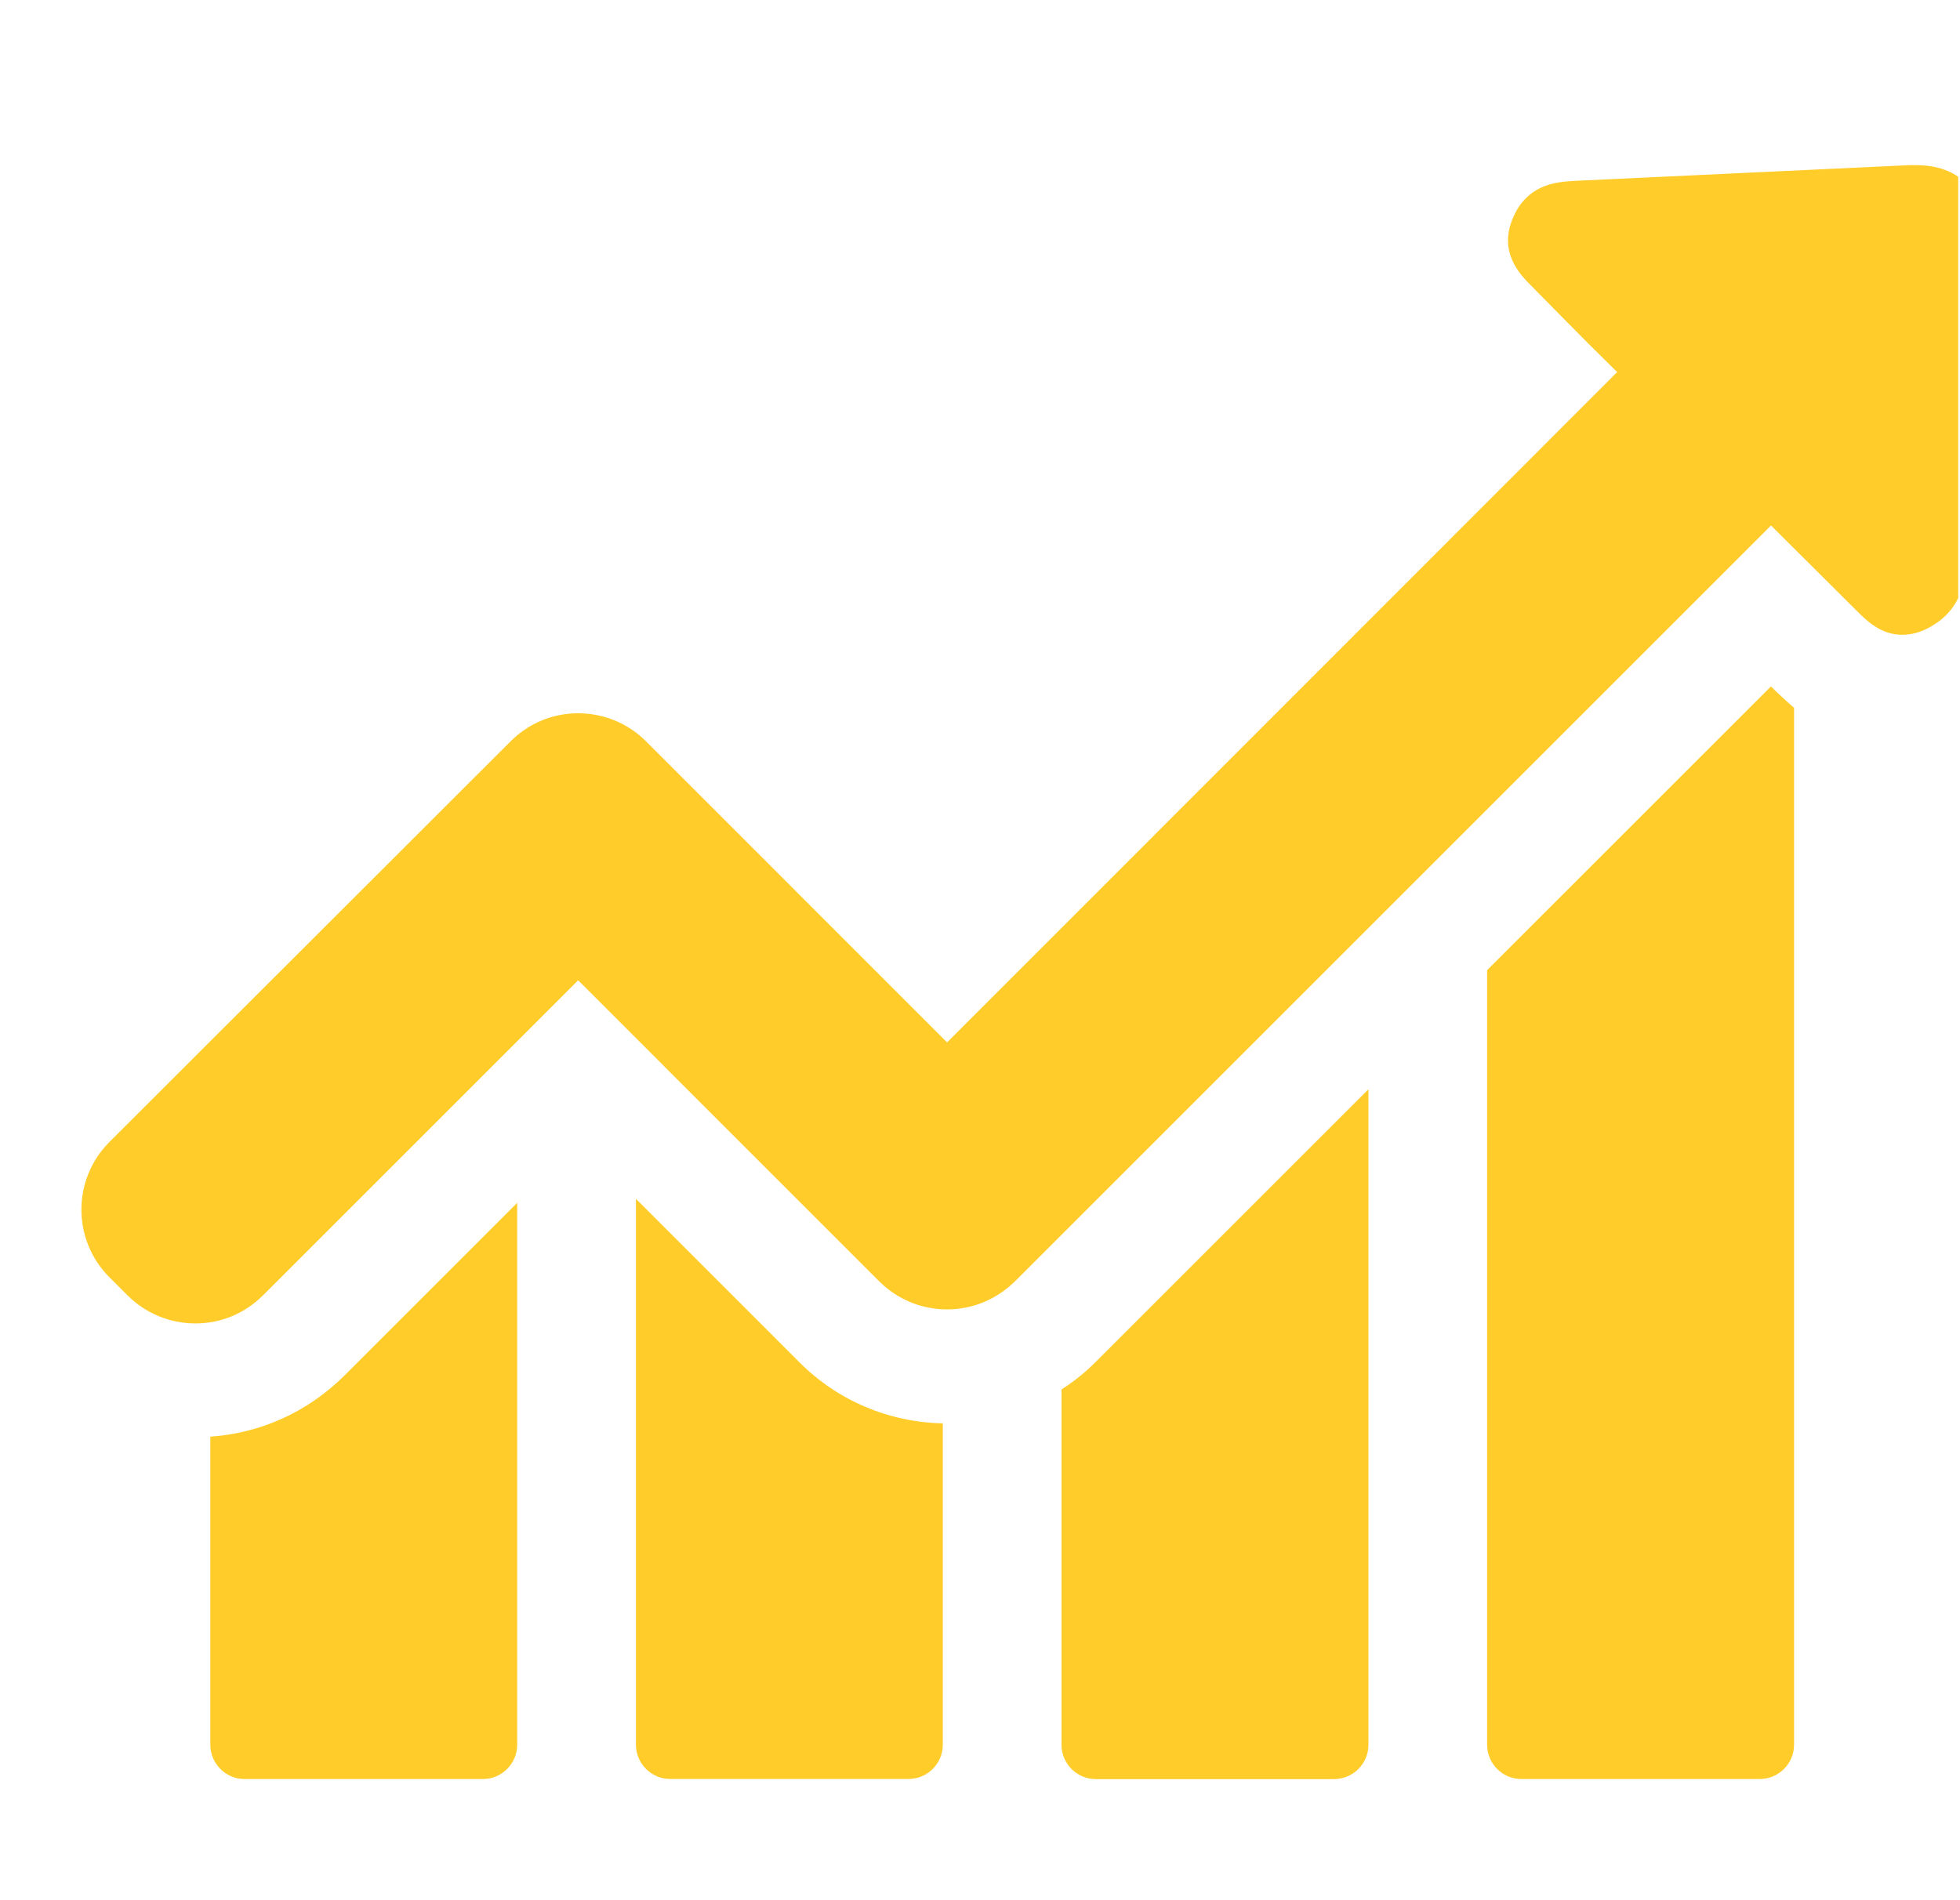 <svg width="33" height="32" viewBox="0 0 33 32" fill="none" xmlns="http://www.w3.org/2000/svg">
<g clip-path="url(#clip0_4507_1527)">
<g clip-path="url(#clip1_4507_1527)">
<path d="M3.541 24.194V29.381C3.541 29.697 3.797 29.96 4.12 29.96H8.13C8.445 29.96 8.708 29.703 8.708 29.381V20.256L5.796 23.168C5.178 23.78 4.389 24.135 3.541 24.194Z" fill="#FFCC2A"/>
<path d="M10.707 20.189V29.38C10.707 29.696 10.963 29.959 11.286 29.959H15.296C15.611 29.959 15.874 29.703 15.874 29.38V23.97C14.961 23.95 14.106 23.588 13.462 22.944L10.707 20.189Z" fill="#FFCC2A"/>
<path d="M17.872 23.399V29.382C17.872 29.698 18.128 29.961 18.451 29.961H22.461C22.776 29.961 23.04 29.704 23.04 29.382V18.344L18.444 22.939C18.267 23.117 18.076 23.268 17.872 23.399Z" fill="#FFCC2A"/>
<path d="M29.818 11.559L25.038 16.338V29.382C25.038 29.697 25.294 29.96 25.617 29.96H29.627C29.942 29.96 30.206 29.704 30.206 29.382V11.92C30.074 11.808 29.975 11.71 29.903 11.644L29.818 11.559Z" fill="#FFCC2A"/>
<path d="M33.099 3.09C32.908 2.886 32.619 2.781 32.251 2.781C32.218 2.781 32.178 2.781 32.145 2.781C30.278 2.867 28.418 2.959 26.551 3.044C26.301 3.057 25.959 3.071 25.689 3.34C25.604 3.426 25.538 3.524 25.486 3.642C25.21 4.241 25.598 4.629 25.782 4.813L26.248 5.286C26.57 5.615 26.899 5.944 27.228 6.266L15.946 17.554L10.878 12.485C10.575 12.182 10.168 12.012 9.734 12.012C9.3 12.012 8.899 12.182 8.596 12.485L1.844 19.23C1.213 19.861 1.213 20.88 1.844 21.512L2.147 21.814C2.449 22.116 2.857 22.287 3.291 22.287C3.725 22.287 4.126 22.116 4.428 21.814L9.734 16.508L14.802 21.577C15.105 21.88 15.512 22.051 15.946 22.051C16.38 22.051 16.781 21.88 17.09 21.577L29.818 8.849L31.258 10.283C31.429 10.454 31.666 10.69 32.027 10.69C32.178 10.69 32.33 10.651 32.487 10.565C32.593 10.506 32.685 10.44 32.764 10.361C33.046 10.079 33.099 9.717 33.112 9.434C33.164 8.225 33.224 7.015 33.283 5.799L33.368 3.978C33.388 3.596 33.303 3.301 33.099 3.09Z" fill="#FFCC2A"/>
</g>
</g>
<defs>
<clipPath id="clip0_4507_1527">
<rect width="32" height="32" fill="white" transform="translate(0.97)"/>
</clipPath>
<clipPath id="clip1_4507_1527">
<rect width="32" height="32" fill="white" transform="translate(1.371 0.371)"/>
</clipPath>
</defs>
</svg>
